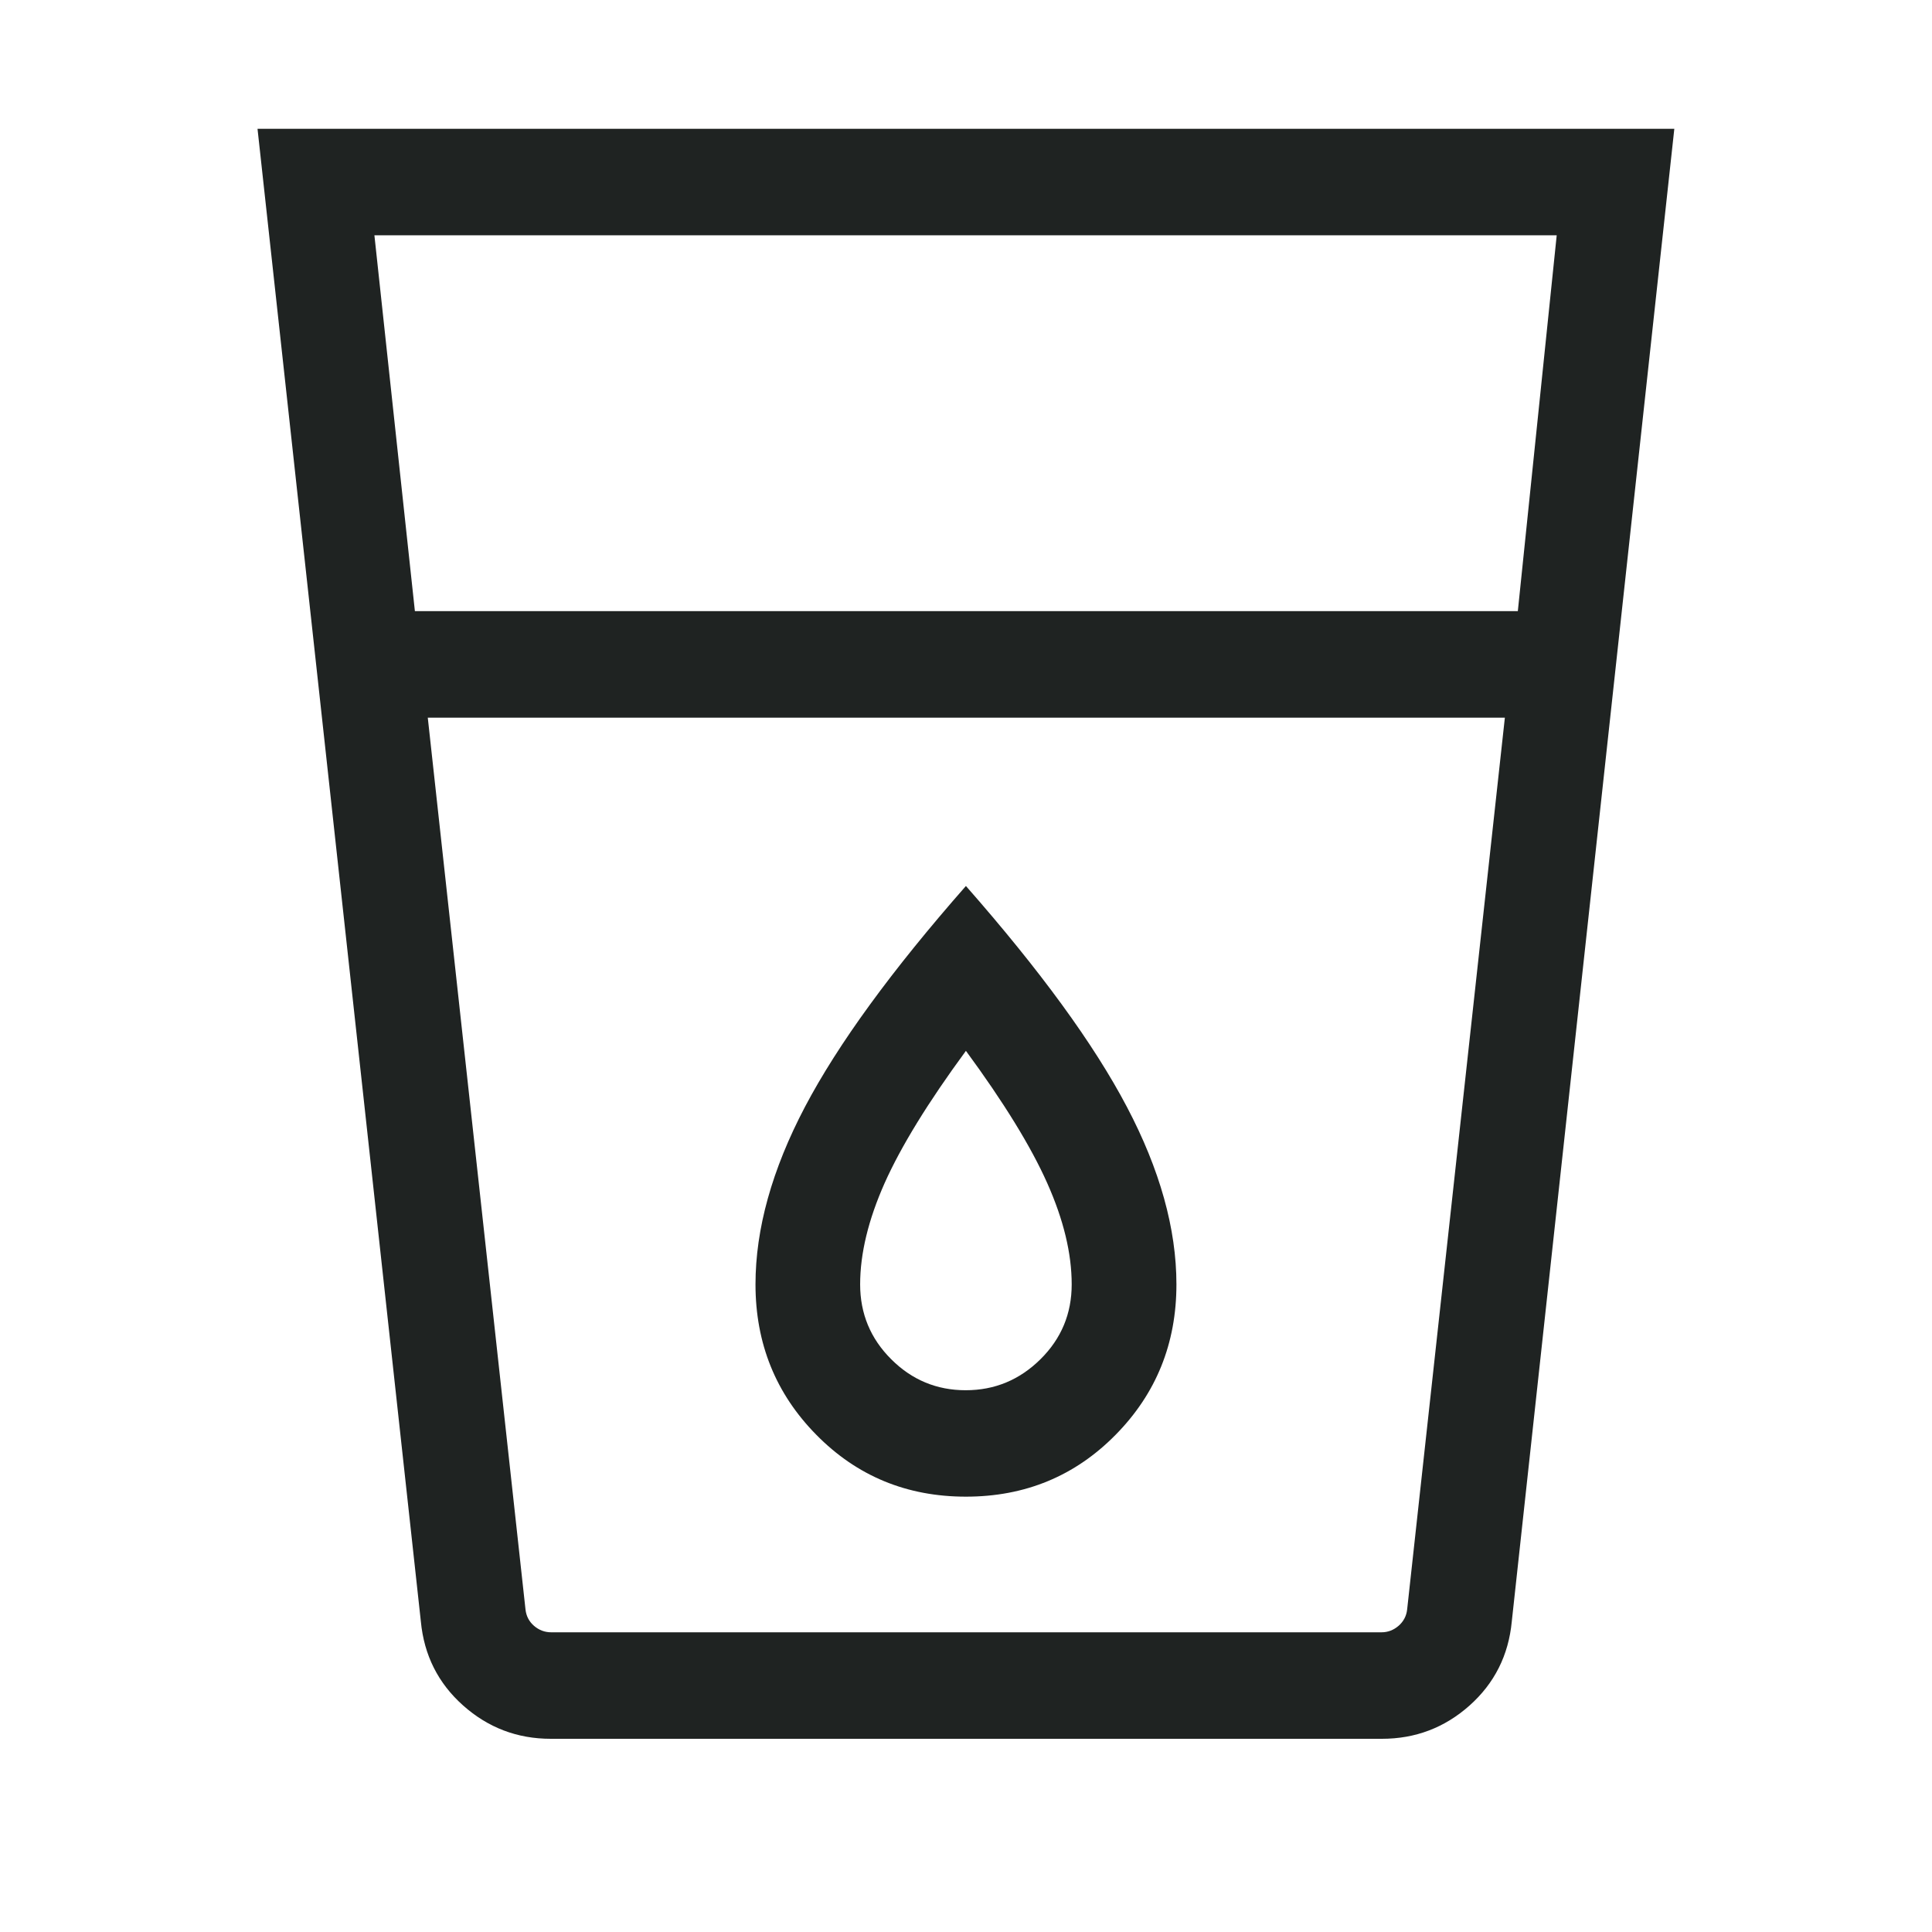 <svg xmlns="http://www.w3.org/2000/svg" fill="none" viewBox="0 0 24 24" height="24" width="24">
<path fill="#1F2322" d="M6.842 21.6C6.426 21.6 6.063 21.462 5.753 21.186C5.443 20.91 5.268 20.562 5.228 20.142L3.199 1.6H20.799L18.78 20.142C18.74 20.562 18.565 20.91 18.256 21.186C17.946 21.462 17.583 21.6 17.166 21.6H6.842ZM5.314 8.915L6.528 19.994C6.537 20.075 6.572 20.143 6.634 20.197C6.696 20.25 6.767 20.277 6.847 20.277H17.161C17.241 20.277 17.311 20.25 17.373 20.197C17.435 20.143 17.471 20.075 17.48 19.994L18.694 8.915H5.314ZM5.154 7.592H18.855L19.338 2.923H4.651L5.154 7.592ZM11.996 17.27C11.637 17.27 11.328 17.142 11.071 16.885C10.814 16.629 10.685 16.319 10.685 15.955C10.685 15.571 10.787 15.152 10.989 14.697C11.192 14.243 11.528 13.695 11.999 13.054C12.47 13.695 12.807 14.243 13.009 14.697C13.212 15.152 13.313 15.571 13.313 15.955C13.313 16.319 13.184 16.629 12.925 16.885C12.665 17.142 12.356 17.27 11.996 17.27ZM11.999 18.592C12.734 18.592 13.354 18.336 13.858 17.824C14.362 17.313 14.614 16.69 14.614 15.955C14.614 15.265 14.409 14.529 13.998 13.749C13.588 12.969 12.921 12.055 11.999 11.006C11.077 12.055 10.411 12.969 10 13.749C9.59 14.529 9.385 15.265 9.385 15.955C9.385 16.69 9.637 17.313 10.141 17.824C10.645 18.336 11.264 18.592 11.999 18.592Z"></path>
</svg>
